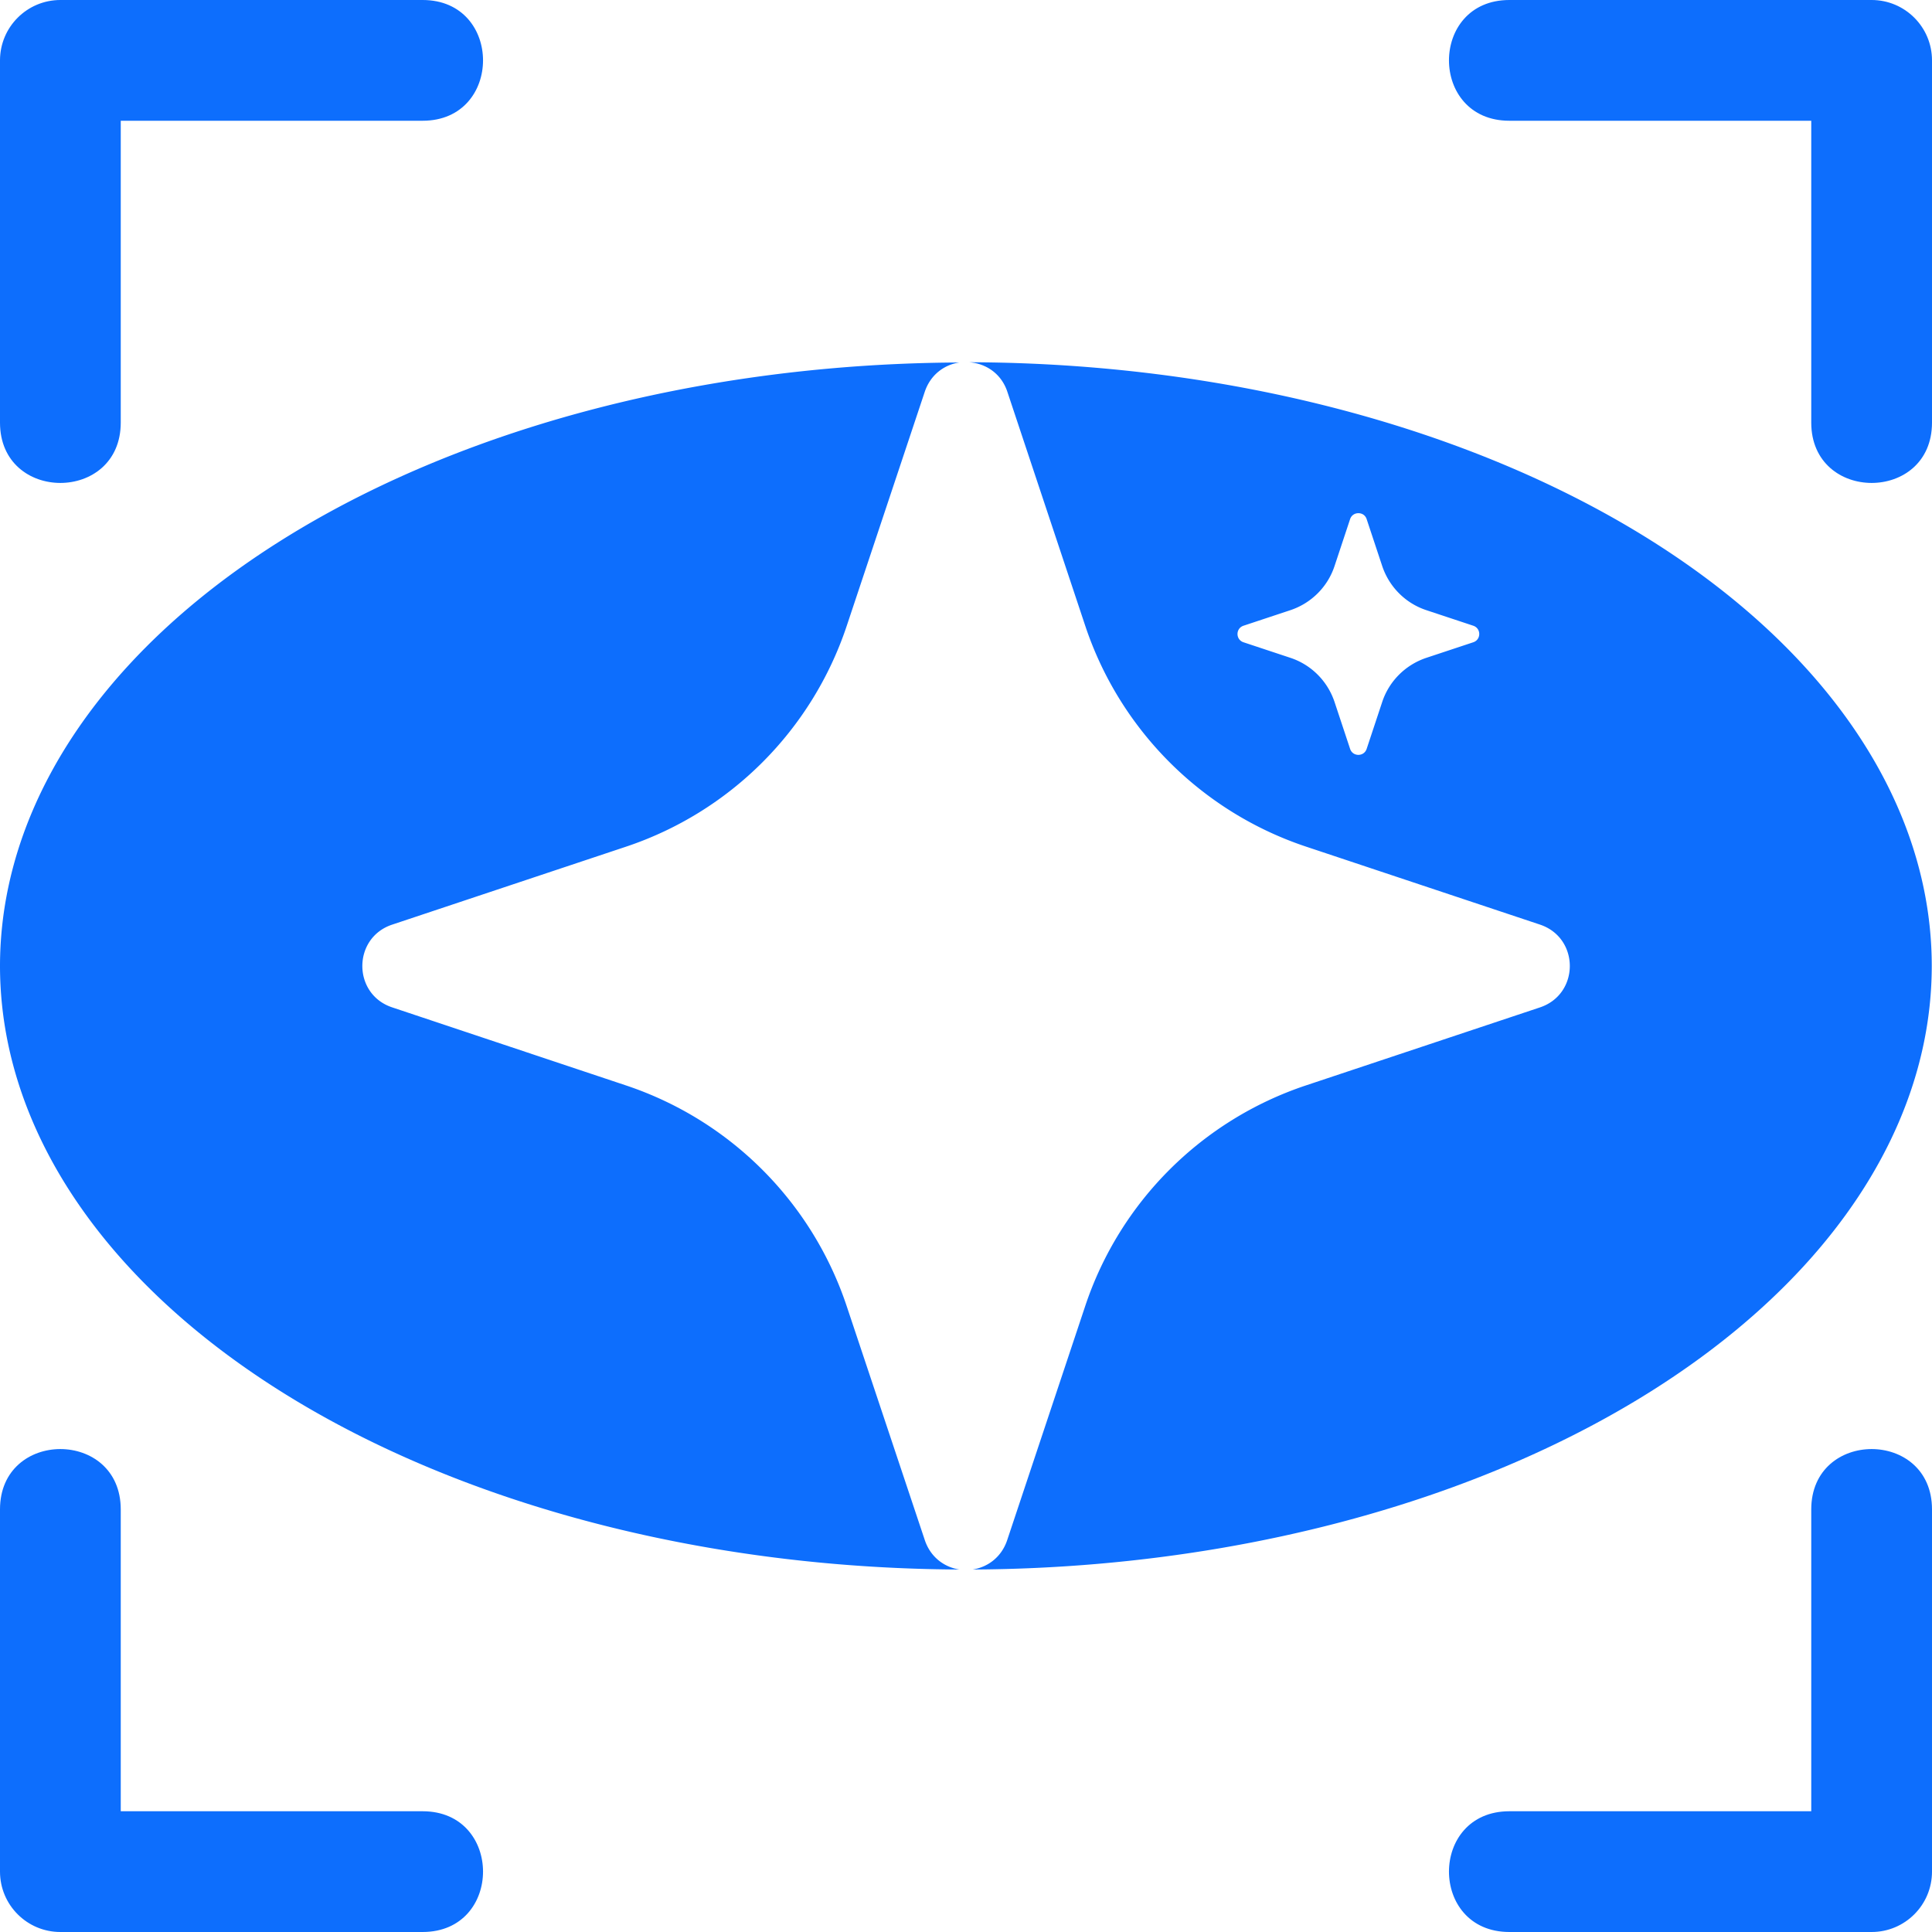 <svg xmlns="http://www.w3.org/2000/svg" width="56" height="56" fill="#0d6efd" viewBox="0 0 16 16">
    <path d="m16 15.5c0 0.276-0.224 0.5-0.5 0.5h-3c-0.667-1.64e-4 -0.667-1 0-1h2.5v-2.5c4.9e-4 -0.666 1-0.666 1 0z" /><path d="m16 0.5c0-0.276-0.224-0.5-0.5-0.5h-3c-0.667 1.6328e-4 -0.667 1 0 1h2.5v2.5c4.9e-4 0.666 1 0.666 1 0z" /><path d="m1.7984e-7 15.5c0 0.276 0.224 0.5 0.5 0.5h3c0.667-1.63e-4 0.667-1 0-1h-2.5v-2.5c-4.8972e-4 -0.666-1-0.666-1 0z" /><path d="m1.7984e-7 0.5c0-0.276 0.224-0.5 0.5-0.5h3c0.667 1.6328e-4 0.667 1 0 1h-2.5v2.5c-4.8972e-4 0.666-1 0.666-1 0z" /><path d="m8.027 3c0.135 0.01 0.265 0.091 0.316 0.246l0.645 1.938c0.288 0.863 0.967 1.541 1.83 1.828l1.935 0.645c0.33 0.11 0.33 0.576 0 0.686l-1.938 0.646c-0.863 0.288-1.541 0.965-1.828 1.828l-0.645 1.935c-0.047 0.144-0.163 0.227-0.287 0.246a8 5 0 0 0 7.943-4.998 8 5 0 0 0-7.973-5zm-0.082 0.002a8 5 0 0 0-7.945 4.998 8 5 0 0 0 7.945 4.998c-0.124-0.019-0.24-0.102-0.287-0.246l-0.646-1.935c-0.288-0.863-0.965-1.54-1.828-1.828l-1.935-0.646c-0.331-0.109-0.331-0.577 0-0.686l1.935-0.645c0.863-0.288 1.54-0.965 1.828-1.828l0.646-1.938c0.048-0.144 0.163-0.226 0.287-0.244zm3.305 1.248c0.029 0 0.057 0.016 0.068 0.049l0.129 0.389c0.058 0.173 0.193 0.308 0.365 0.365l0.389 0.129c0.066 0.022 0.066 0.115 0 0.137l-0.389 0.129c-0.173 0.058-0.308 0.193-0.365 0.365l-0.129 0.389c-0.022 0.066-0.115 0.066-0.137 0l-0.129-0.389c-0.058-0.173-0.193-0.308-0.365-0.365l-0.389-0.129c-0.066-0.022-0.066-0.115 0-0.137l0.389-0.129c0.173-0.058 0.308-0.193 0.365-0.365l0.129-0.389c0.011-0.033 0.04-0.049 0.068-0.049z" />
</svg>
